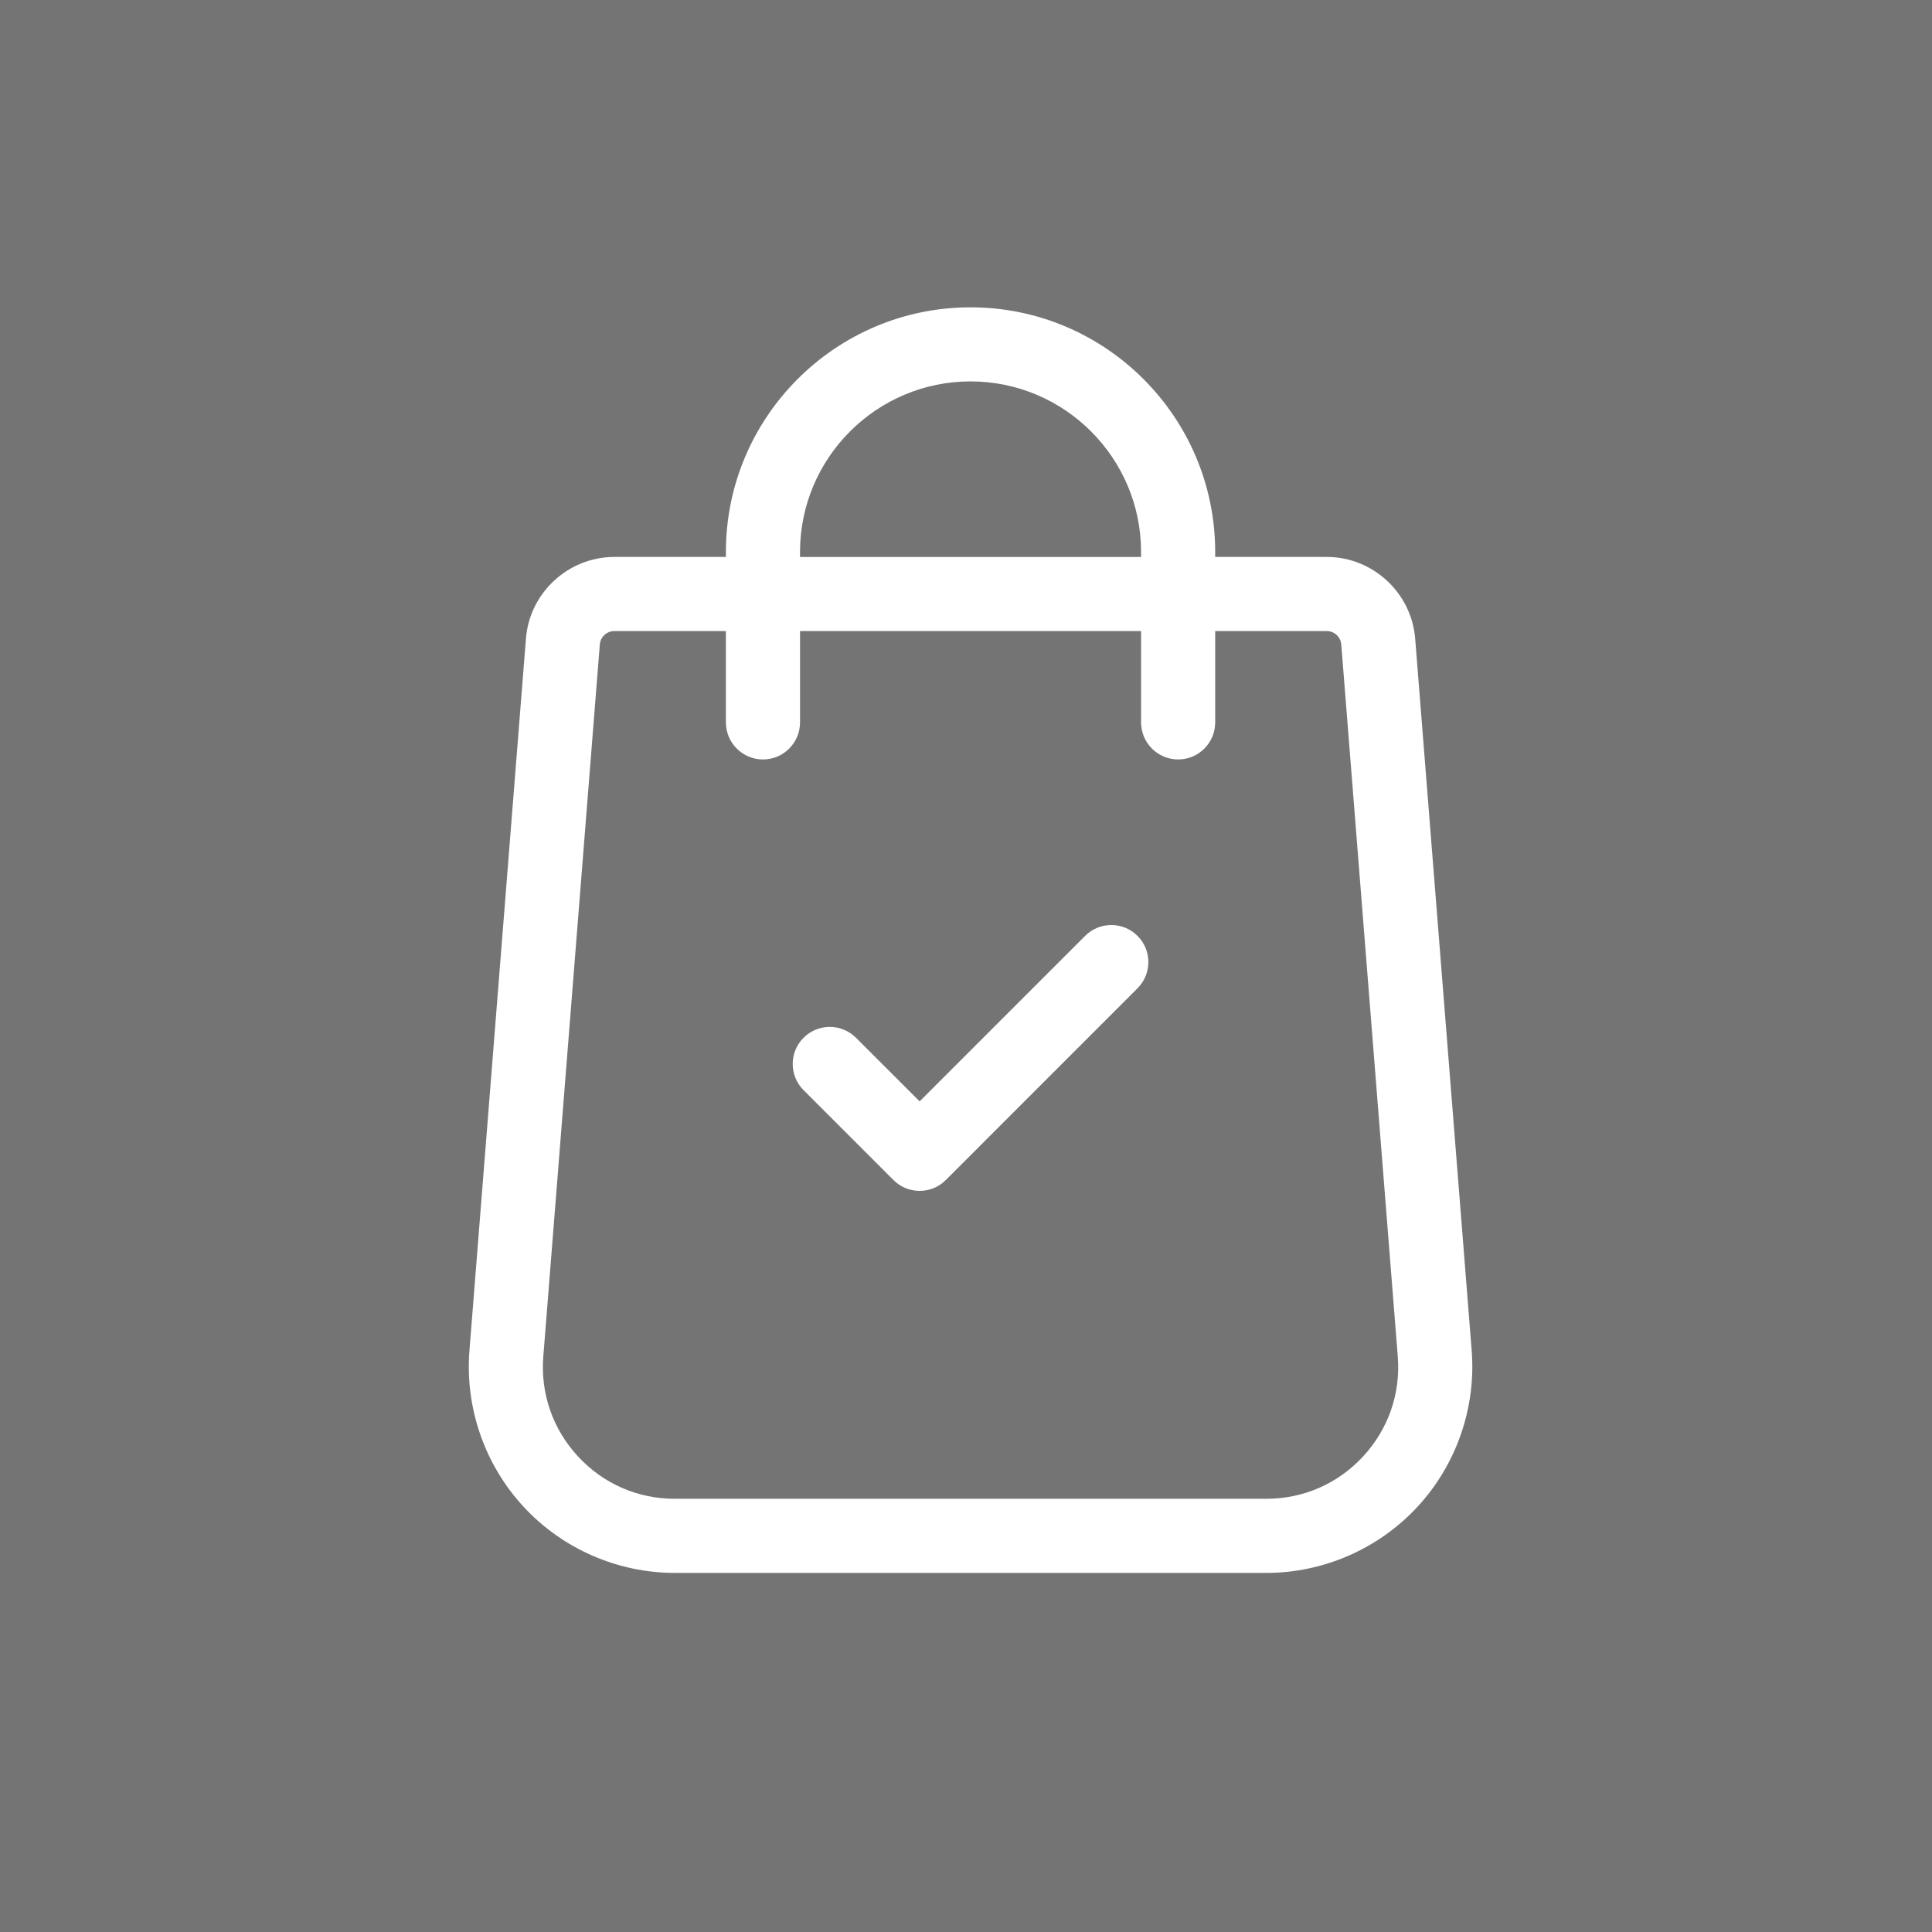 <?xml version="1.0" encoding="utf-8"?>
<!-- Generator: Adobe Illustrator 15.0.0, SVG Export Plug-In . SVG Version: 6.00 Build 0)  -->
<!DOCTYPE svg PUBLIC "-//W3C//DTD SVG 1.1//EN" "http://www.w3.org/Graphics/SVG/1.1/DTD/svg11.dtd">
<svg version="1.1" id="Vrstva_1" xmlns="http://www.w3.org/2000/svg" xmlns:xlink="http://www.w3.org/1999/xlink" x="0px" y="0px"
	 width="166px" height="166px" viewBox="0 0 166 166" enable-background="new 0 0 166 166" xml:space="preserve">
<rect fill="#747474" width="166" height="166"/>
<g>
	<g>
		<path fill="#FFFFFF" d="M126.452,116.076l-4.857-61.189c-0.305-3.944-3.637-7.033-7.59-7.033h-9.594v-0.428
			c0-11.593-9.431-21.02-21.021-21.02c-11.588,0-21.02,9.427-21.02,21.02v0.428h-9.594c-3.953,0-7.287,3.089-7.587,7.024
			l-4.857,61.211c-0.376,4.899,1.324,9.778,4.664,13.383c3.339,3.607,8.076,5.675,12.989,5.675h50.811
			c4.913,0,9.649-2.067,12.989-5.675C125.124,125.868,126.828,120.988,126.452,116.076z M68.739,47.426
			c0-8.082,6.573-14.655,14.651-14.655s14.652,6.573,14.652,14.655v0.429H68.739V47.426z M117.115,125.145
			c-2.172,2.345-5.127,3.633-8.319,3.633H57.984c-3.192,0-6.146-1.288-8.316-3.633c-2.169-2.346-3.23-5.387-2.989-8.561
			l4.859-61.212c0.05-0.641,0.594-1.149,1.239-1.149h9.593v7.844c0,1.759,1.427,3.186,3.187,3.186s3.183-1.427,3.183-3.186v-7.843
			h29.303v7.843c0,1.759,1.427,3.186,3.186,3.186s3.183-1.427,3.183-3.186v-7.843h9.594c0.645,0,1.19,0.507,1.239,1.158
			l4.856,61.192C120.347,119.758,119.281,122.8,117.115,125.145z"/>
	</g>
	<g>
		<path fill="#FFFFFF" d="M97.737,80.412c-1.242-1.242-3.258-1.242-4.503,0L79.015,94.63l-5.468-5.464
			c-1.246-1.245-3.26-1.245-4.504,0c-1.243,1.239-1.243,3.258,0,4.501l7.722,7.721c0.62,0.624,1.434,0.934,2.25,0.934
			c0.814,0,1.63-0.31,2.25-0.934l16.473-16.474C98.979,83.67,98.979,81.654,97.737,80.412z"/>
	</g>
</g>
</svg>

